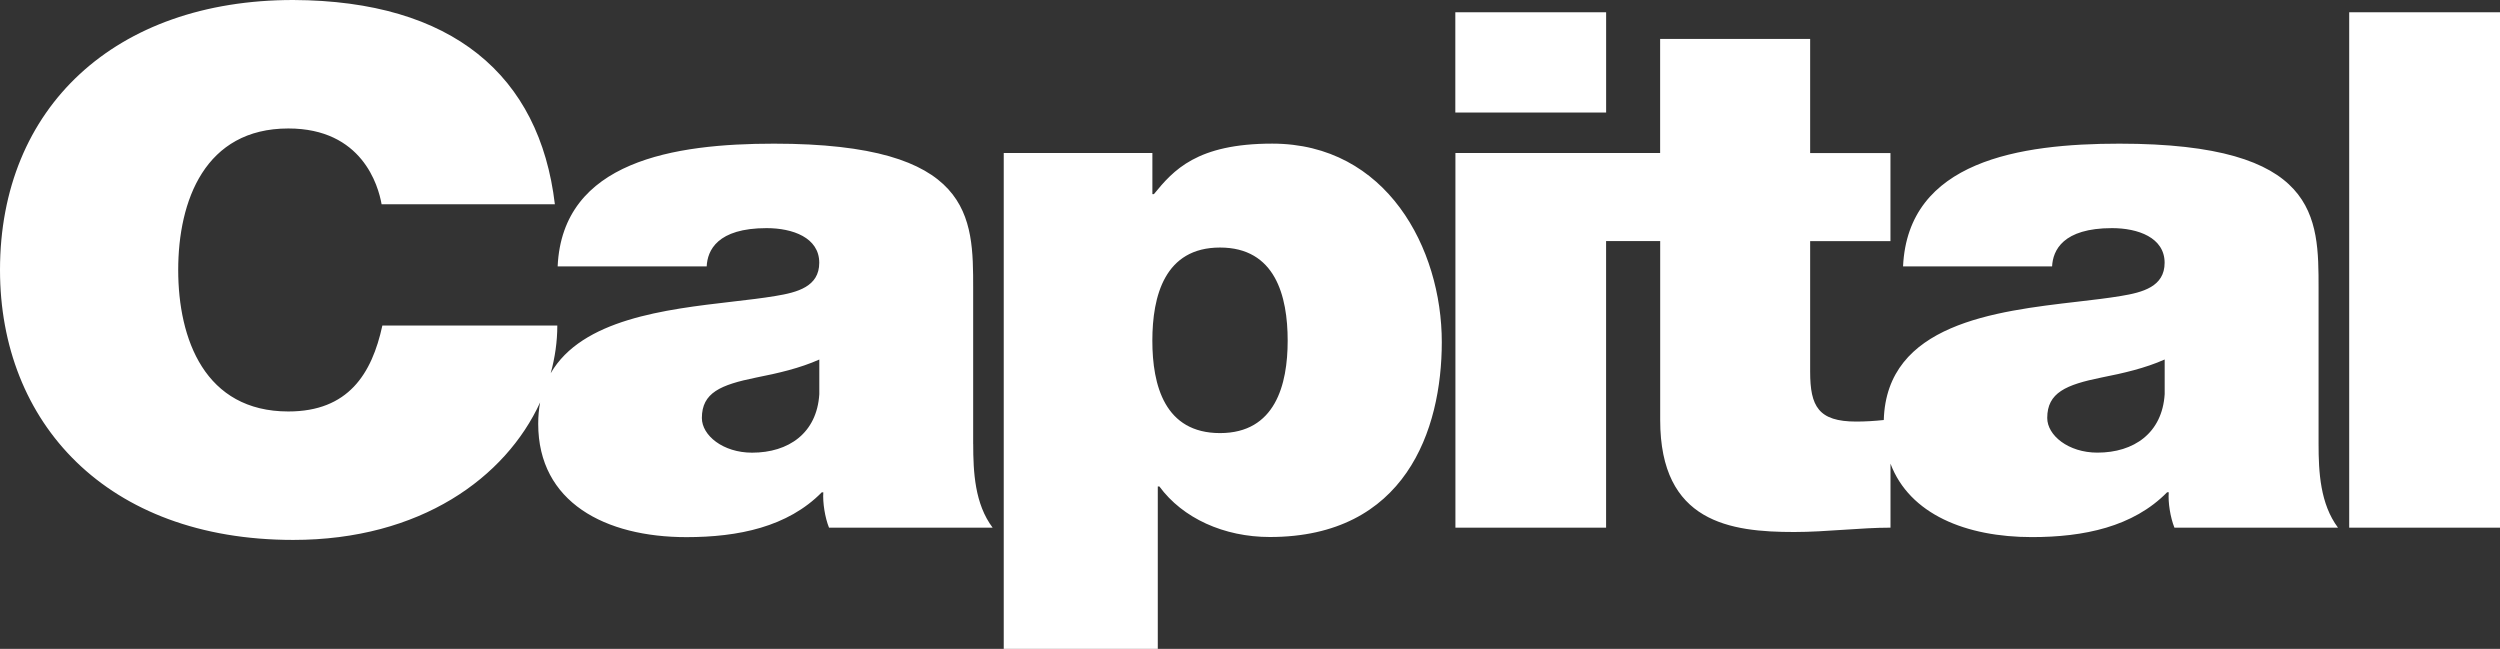 <svg xmlns="http://www.w3.org/2000/svg" width="131" height="34" viewBox="0 0 131 34" fill="none">
    <rect x="0" y="0" width="131" height="34" fill="#333333" stroke="none"/>
    <path fill-rule="evenodd" clip-rule="evenodd" d="M50.994 15.205V23.263L50.996 23.265C50.996 24.739 51.079 26.404 52.015 27.651H43.441C43.228 27.122 43.103 26.328 43.142 25.798H43.061C41.273 27.614 38.687 28.146 35.97 28.146C31.725 28.146 28.202 26.328 28.202 22.206C28.202 21.807 28.237 21.435 28.302 21.087C26.495 25.023 22.034 28.292 15.367 28.292C5.563 28.292 0 22.127 0 14.146C0 5.636 6.029 0 15.367 0C23.688 0.037 28.274 3.934 29.075 10.703H19.996C19.823 9.723 18.975 6.732 15.11 6.732C10.739 6.732 9.338 10.514 9.338 14.146C9.338 17.778 10.737 21.561 15.11 21.561C18.25 21.561 19.485 19.594 20.036 17.058H29.203C29.203 17.892 29.084 18.73 28.857 19.557C30.492 16.723 34.867 16.214 38.361 15.808L38.361 15.808L38.361 15.808C39.185 15.713 39.959 15.623 40.637 15.509C41.788 15.321 42.929 15.017 42.929 13.77C42.929 12.446 41.528 11.954 40.171 11.954C37.579 11.954 37.07 13.127 37.031 13.958H29.221C29.471 8.434 35.331 7.528 40.556 7.528C50.995 7.528 50.994 11.362 50.994 15.117L50.994 15.205ZM39.409 23.72C41.322 23.72 42.804 22.698 42.932 20.655V18.839C41.915 19.294 40.766 19.559 39.622 19.784C37.755 20.165 36.778 20.578 36.778 21.904C36.778 22.81 37.878 23.72 39.409 23.72ZM60.385 8.018V10.173H60.464C61.485 8.924 62.708 7.526 66.664 7.526C72.655 7.526 75.55 13.011 75.55 17.927C75.55 22.541 73.635 28.139 66.539 28.139C64.135 28.139 61.972 27.154 60.751 25.49H60.668V34H52.596V8.018H60.383H60.385ZM67.474 17.852C67.474 15.507 66.826 12.971 63.929 12.971C61.031 12.971 60.383 15.507 60.383 17.852C60.383 20.198 61.034 22.694 63.929 22.694C66.824 22.694 67.474 20.16 67.474 17.852ZM121.493 15.205V23.263C121.493 24.737 121.579 26.402 122.51 27.649H113.94C113.727 27.12 113.6 26.326 113.642 25.796H113.556C111.773 27.612 109.186 28.144 106.471 28.144C103.023 28.144 100.061 26.948 99.062 24.296V27.649C98.277 27.649 97.443 27.705 96.599 27.761L96.599 27.761C95.735 27.818 94.861 27.877 94.018 27.877C90.681 27.877 86.994 27.387 86.994 22.013V12.632H84.159V27.649H76.264V8.018H86.991V2.041H94.852V8.02H99.06V12.634H94.852V19.48C94.852 21.296 95.287 22.09 97.267 22.09C97.747 22.09 98.224 22.06 98.71 22.009C98.854 16.972 104.53 16.312 108.856 15.809L108.857 15.809C109.682 15.713 110.459 15.623 111.138 15.509C112.282 15.321 113.426 15.017 113.426 13.77C113.426 12.446 112.027 11.954 110.67 11.954C108.085 11.954 107.571 13.127 107.53 13.958H99.72C99.977 8.434 105.832 7.528 111.055 7.528C121.494 7.528 121.494 11.36 121.493 15.114V15.205ZM109.904 23.718C111.814 23.718 113.301 22.696 113.429 20.653V18.837C112.412 19.292 111.261 19.557 110.117 19.782C108.257 20.16 107.275 20.576 107.275 21.902C107.275 22.808 108.375 23.718 109.904 23.718ZM76.259 0.643H84.161V5.898H76.259V0.643ZM131 0.643H123.098V27.649H131V0.643Z" fill="#FFFFFF"/>
</svg>
